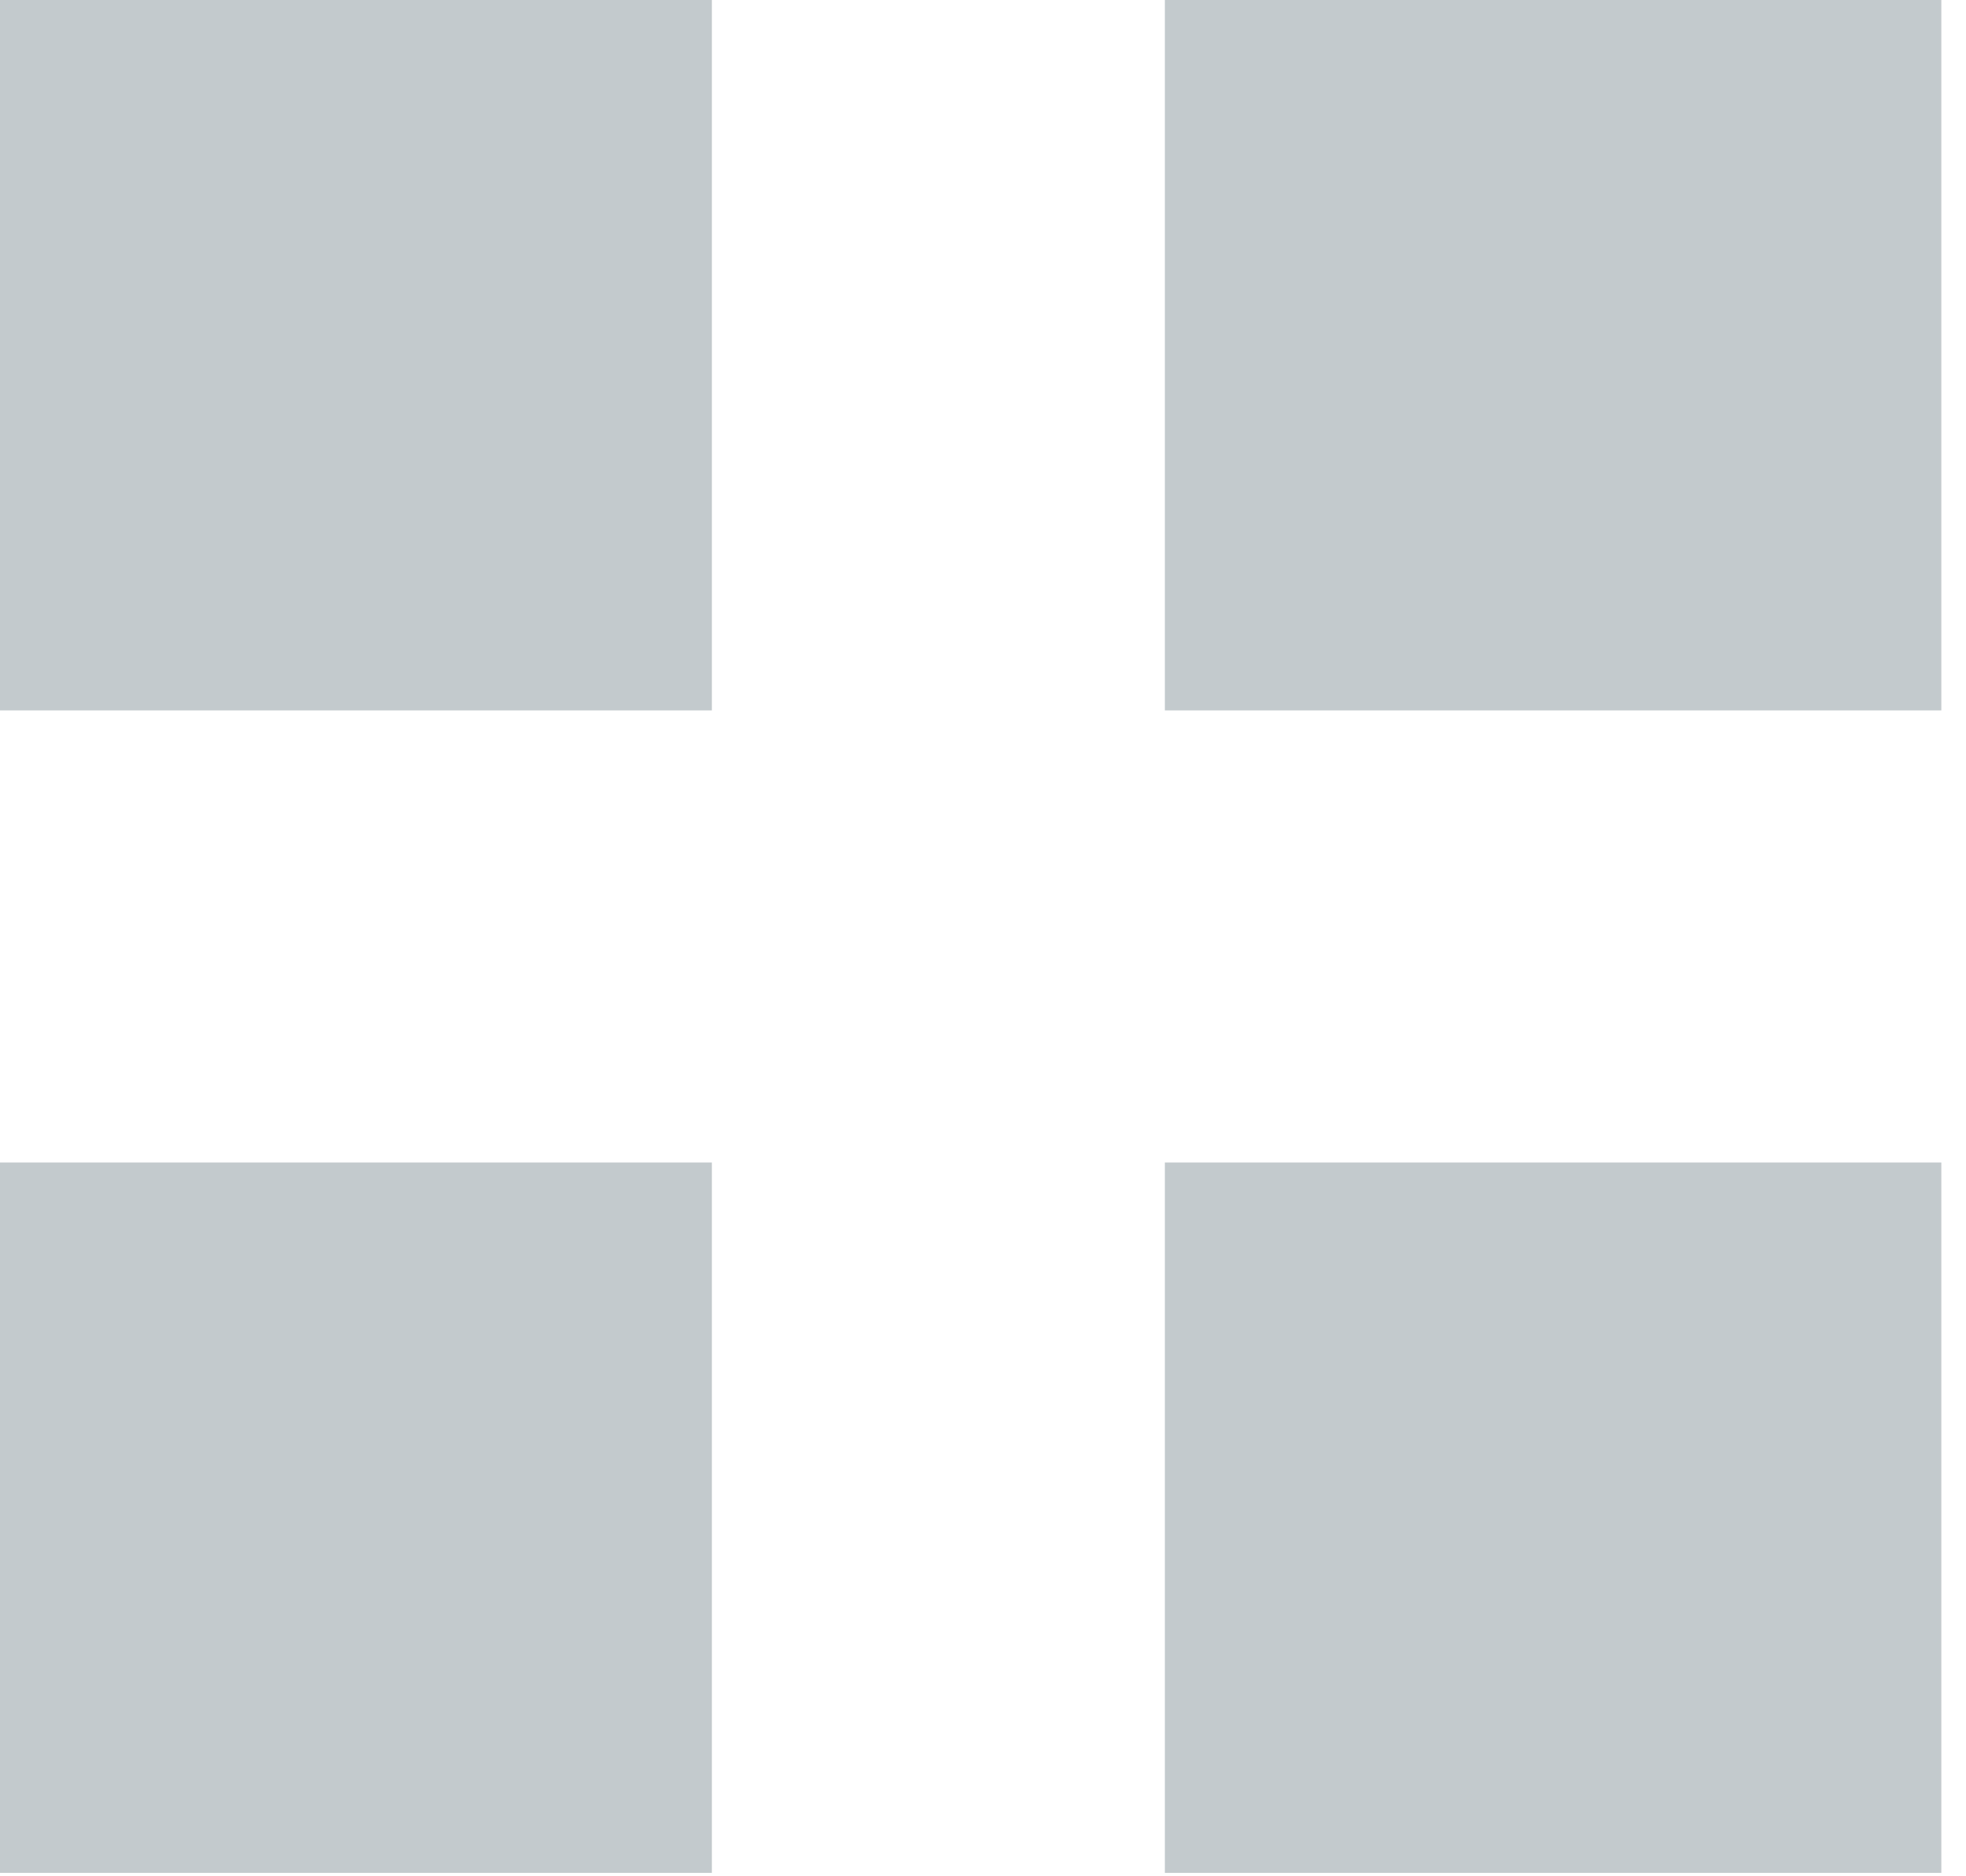 <svg width="22" height="21" viewBox="0 0 22 21" fill="none" xmlns="http://www.w3.org/2000/svg">
<path fill-rule="evenodd" clip-rule="evenodd" d="M0 7.951H7.966V0H0V7.951Z" fill="#132F3B" fill-opacity="0.25"/>
<path fill-rule="evenodd" clip-rule="evenodd" d="M13.035 7.951H21.724V0H13.035V7.951Z" fill="#132F3B" fill-opacity="0.25"/>
<path fill-rule="evenodd" clip-rule="evenodd" d="M0 20.962H7.966V13.011H0V20.962Z" fill="#132F3B" fill-opacity="0.25"/>
<path fill-rule="evenodd" clip-rule="evenodd" d="M13.035 20.962H21.724V13.011H13.035V20.962Z" fill="#132F3B" fill-opacity="0.25"/>
</svg>

